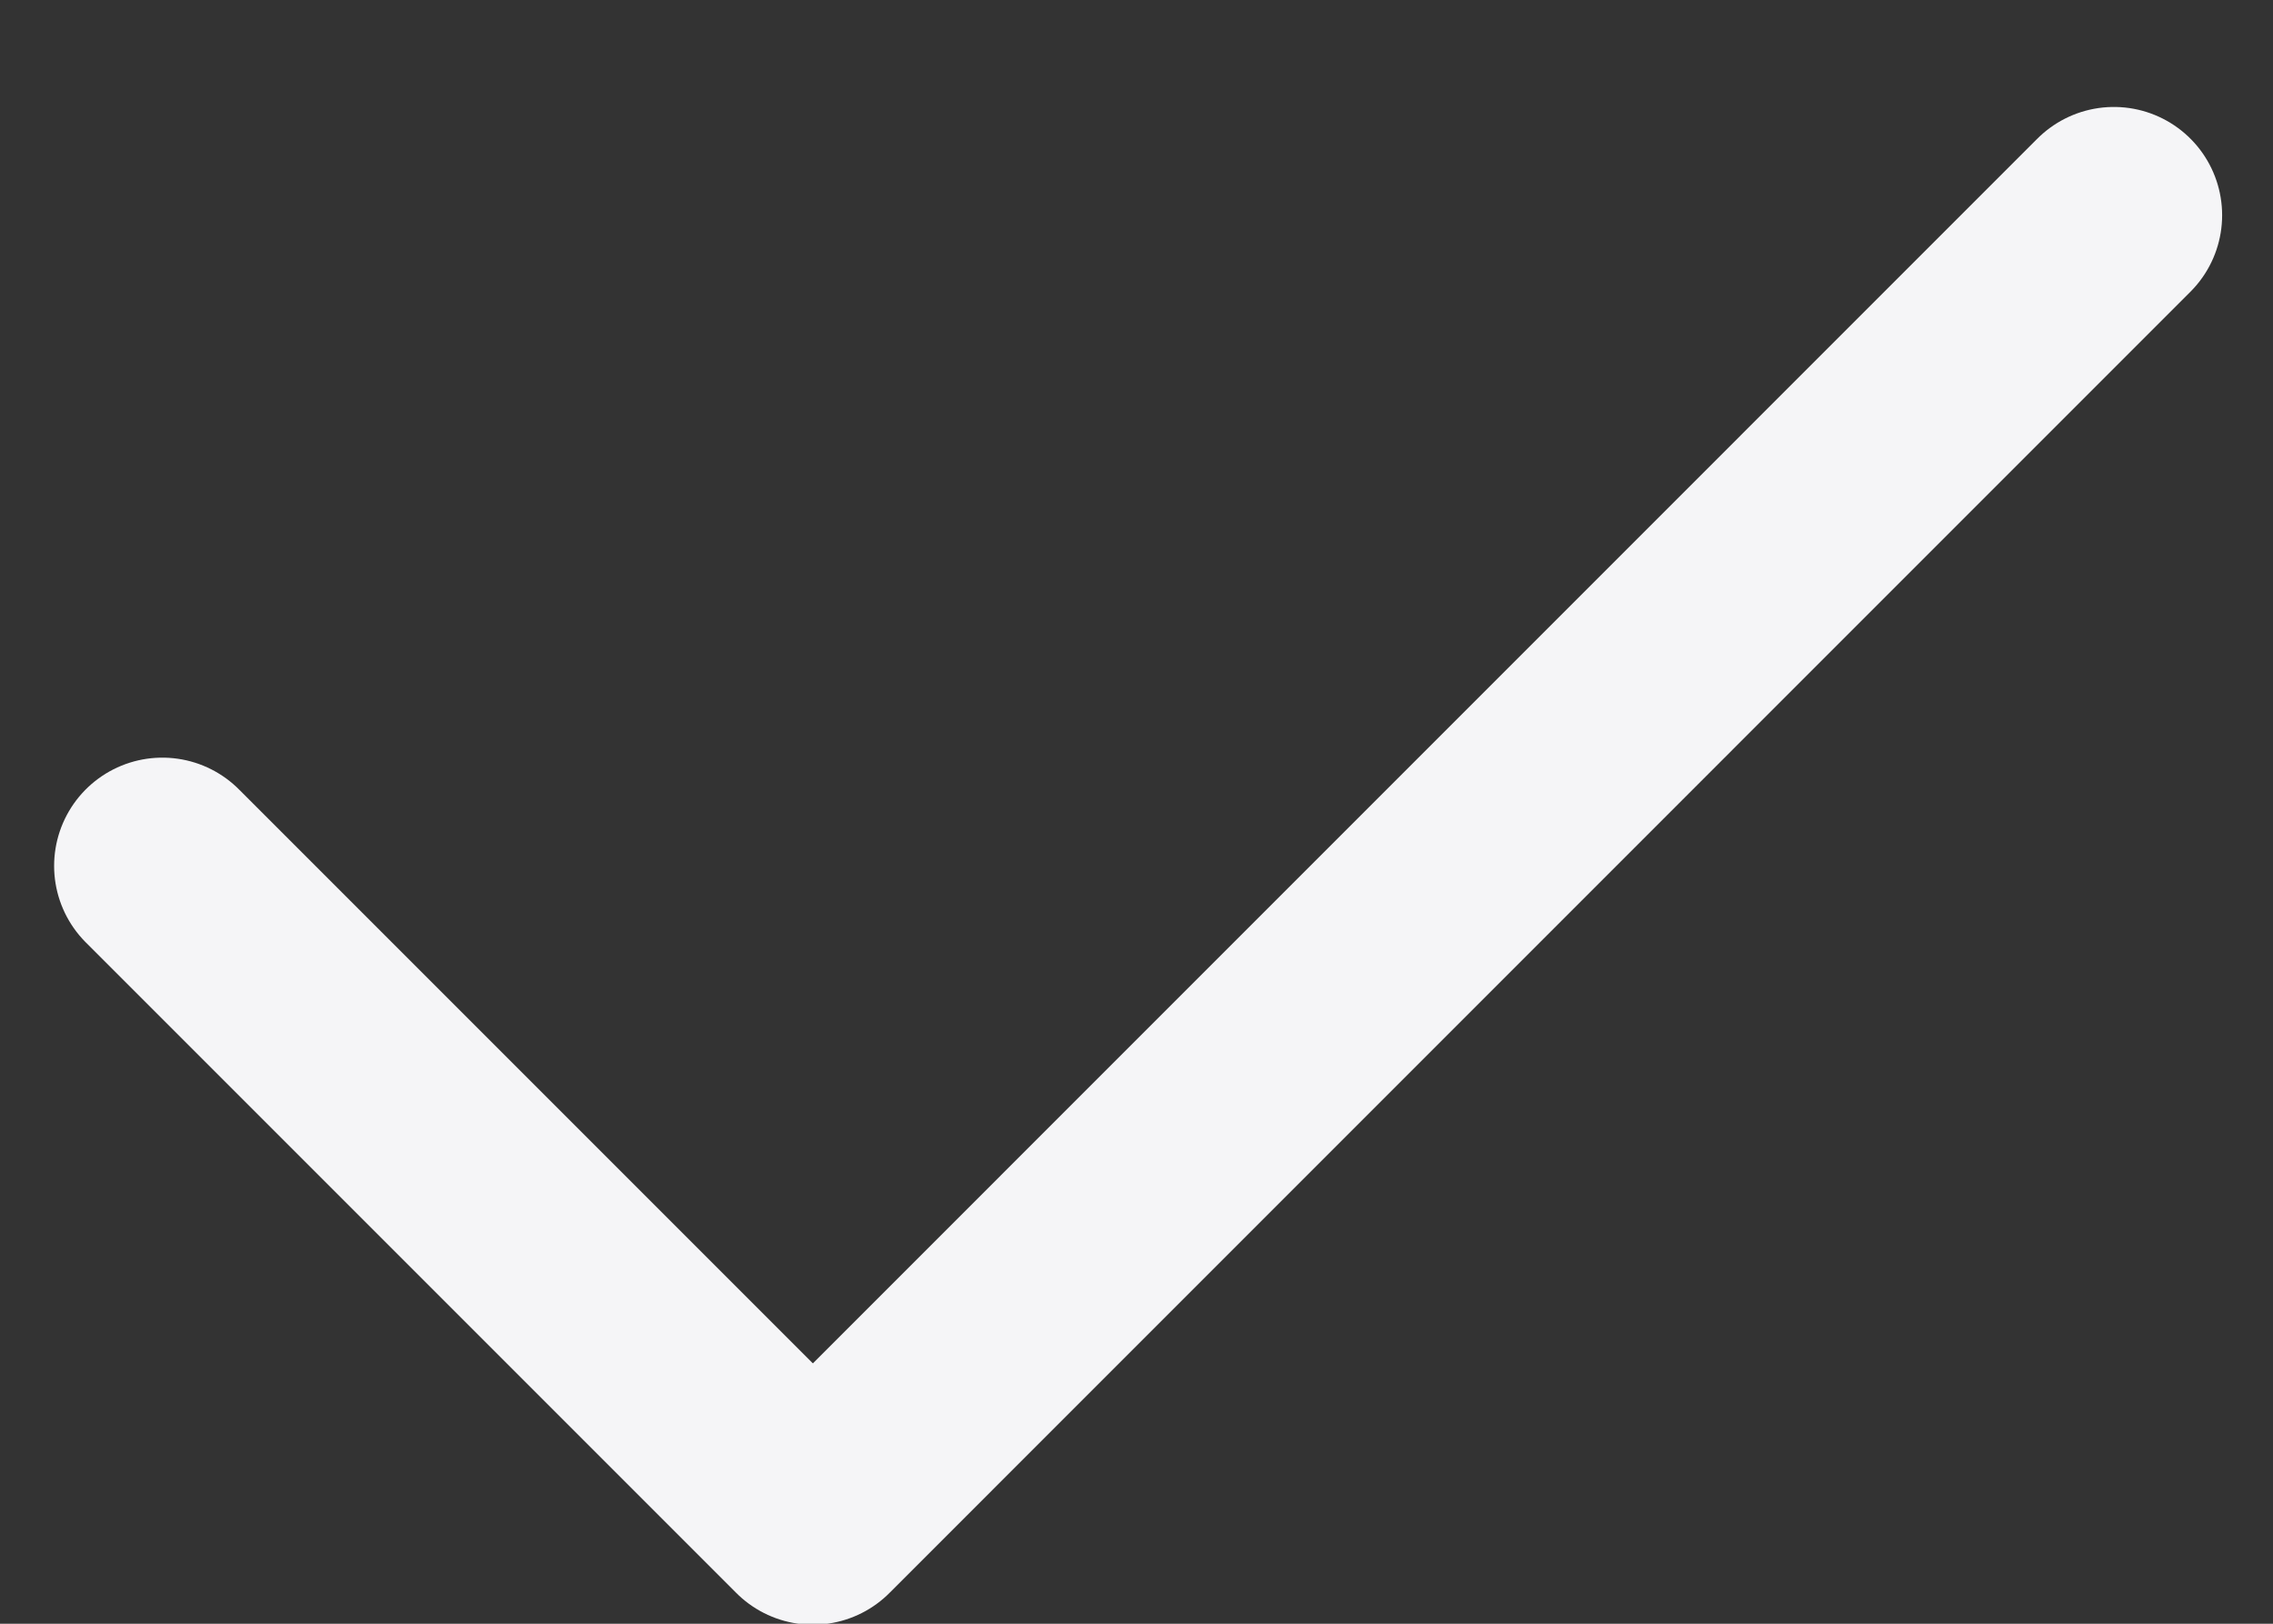 <svg width="21" height="15" viewBox="0 0 21 15" fill="none" xmlns="http://www.w3.org/2000/svg">
<rect x="0" y="0" width="21" height="15" fill="#333333" stroke="none"/>
<path d="M1.5 7.999L7.51 14.009L19.53 1.988" stroke="#F5F5F7" stroke-width="2" stroke-linecap="round" stroke-linejoin="round"/>
</svg>
